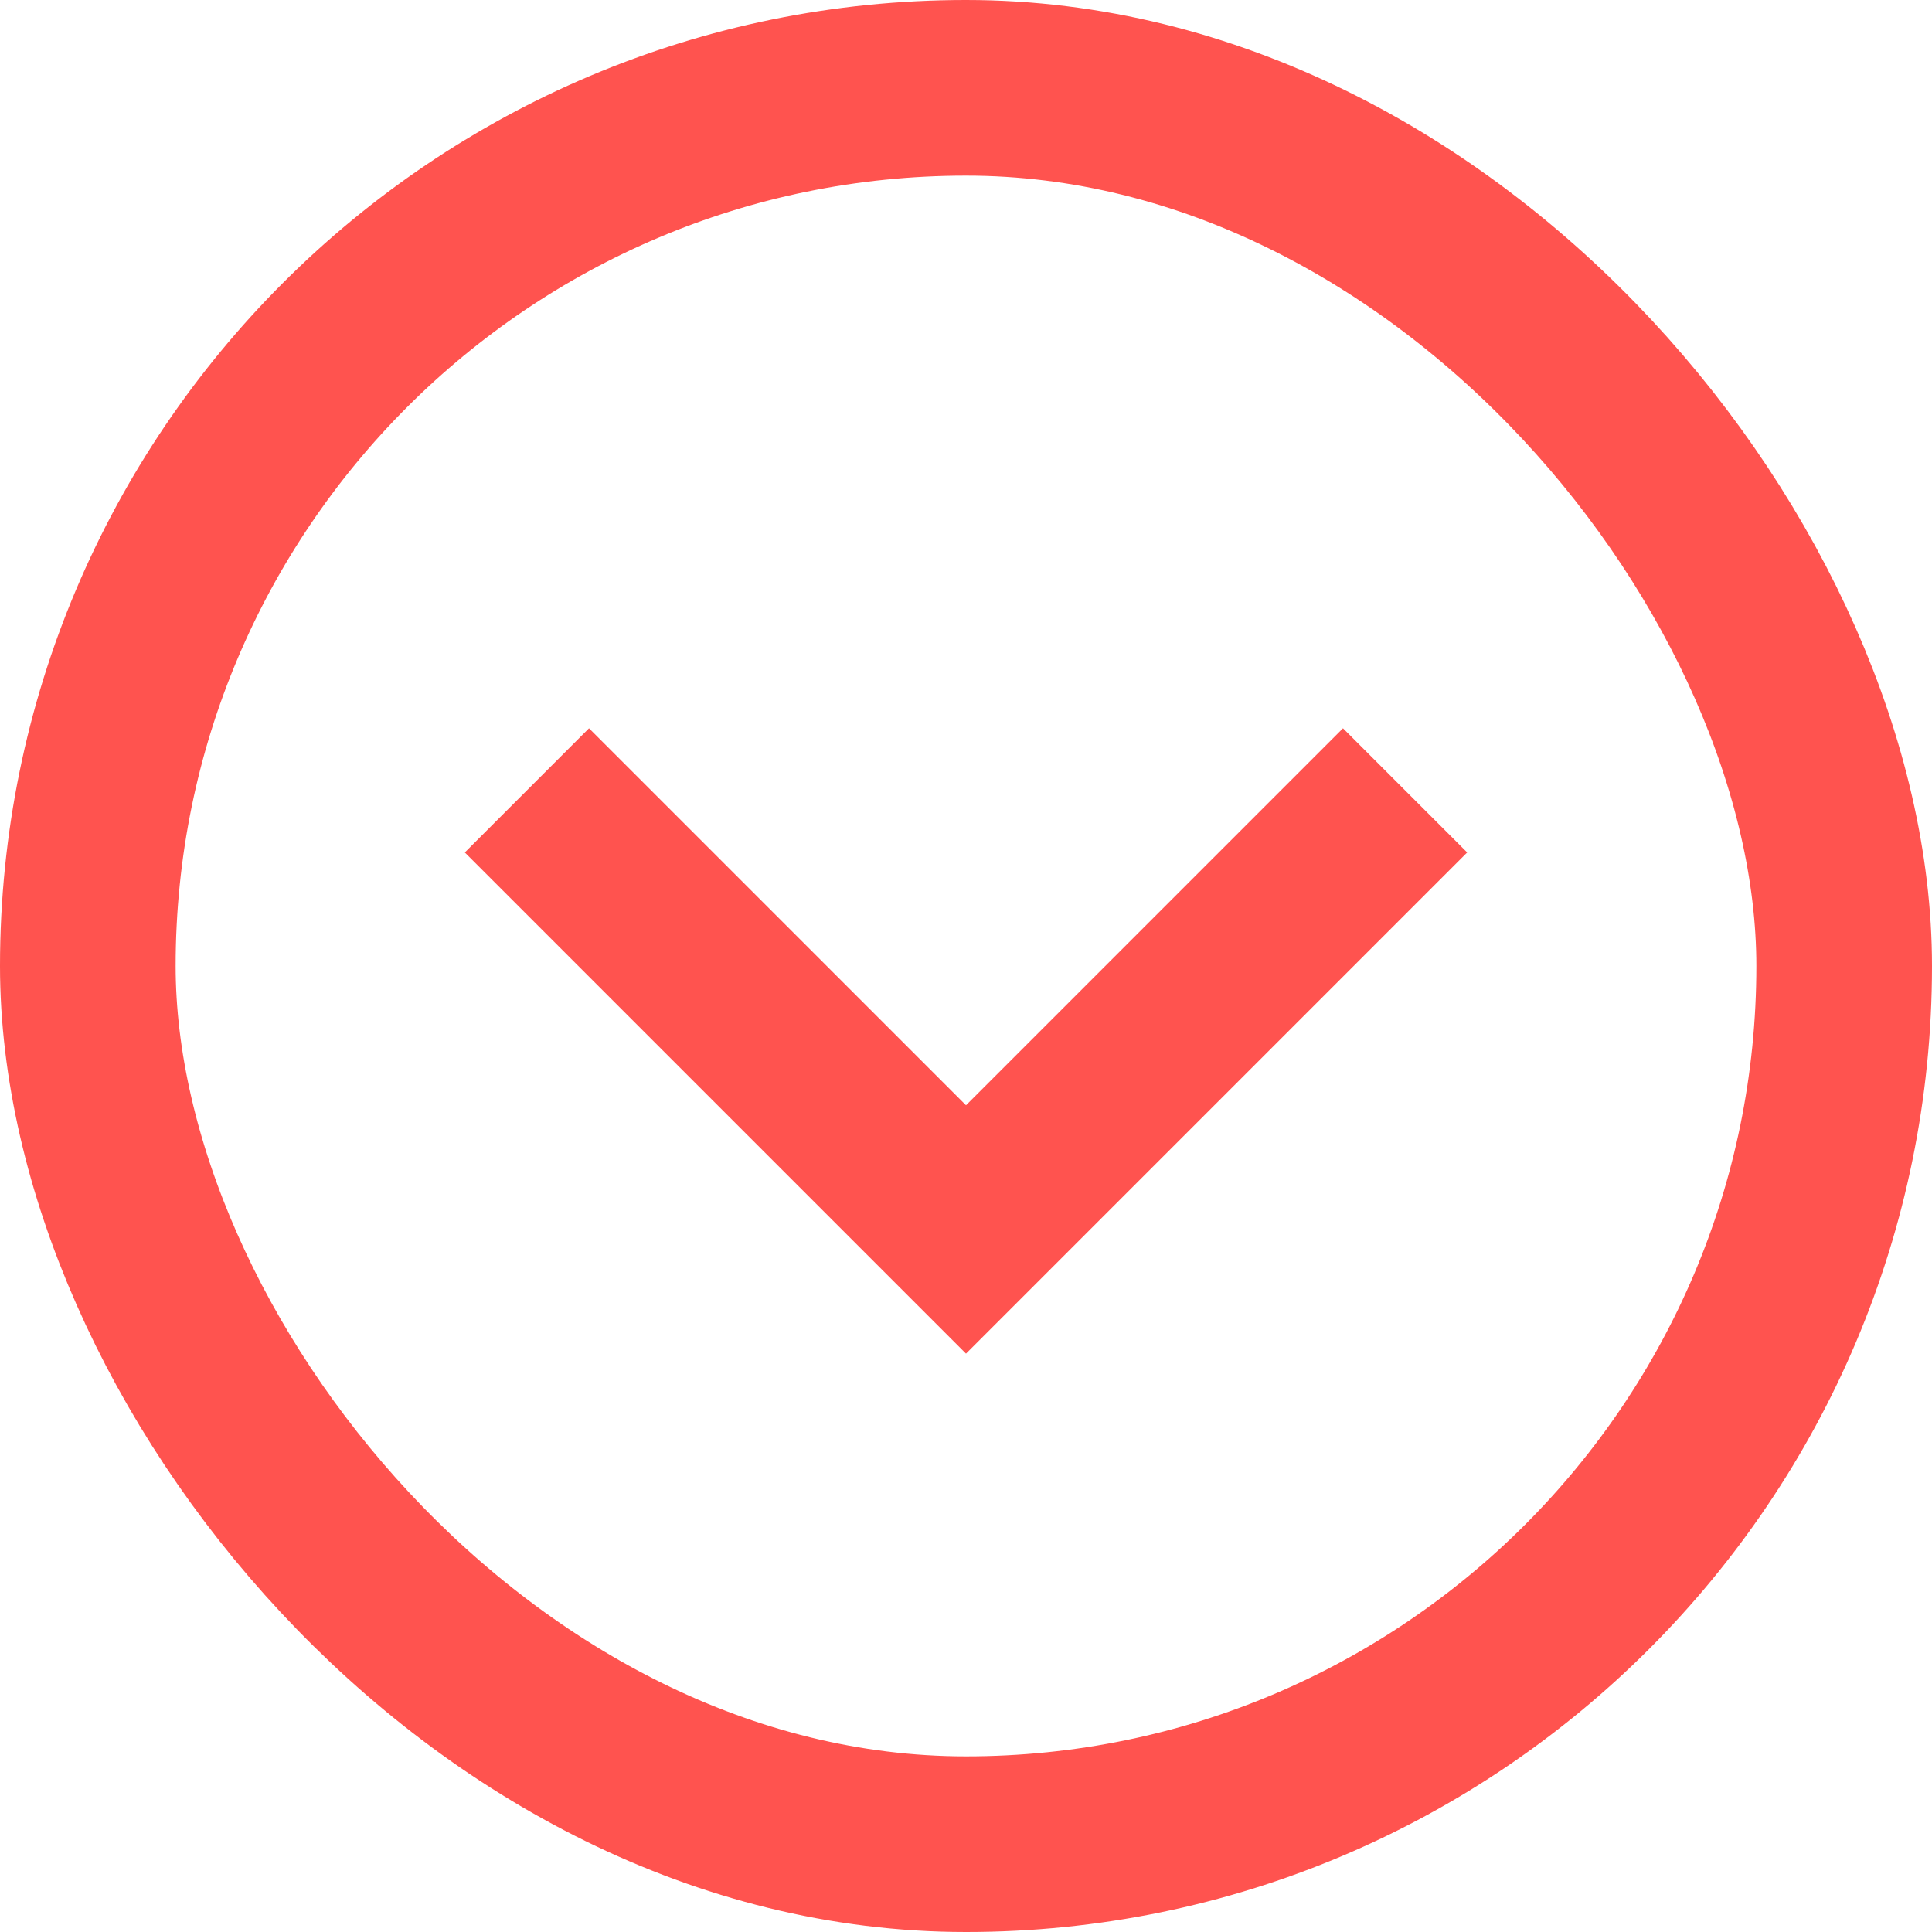 <svg width="22" height="22" viewBox="0 0 22 22" fill="none" xmlns="http://www.w3.org/2000/svg">
<path d="M6 9L11 14L16 9" stroke="#FF534F" stroke-width="2"/>
<rect x="1" y="1" width="20" height="20" rx="10" stroke="#FF534F" stroke-width="2"/>
</svg>
